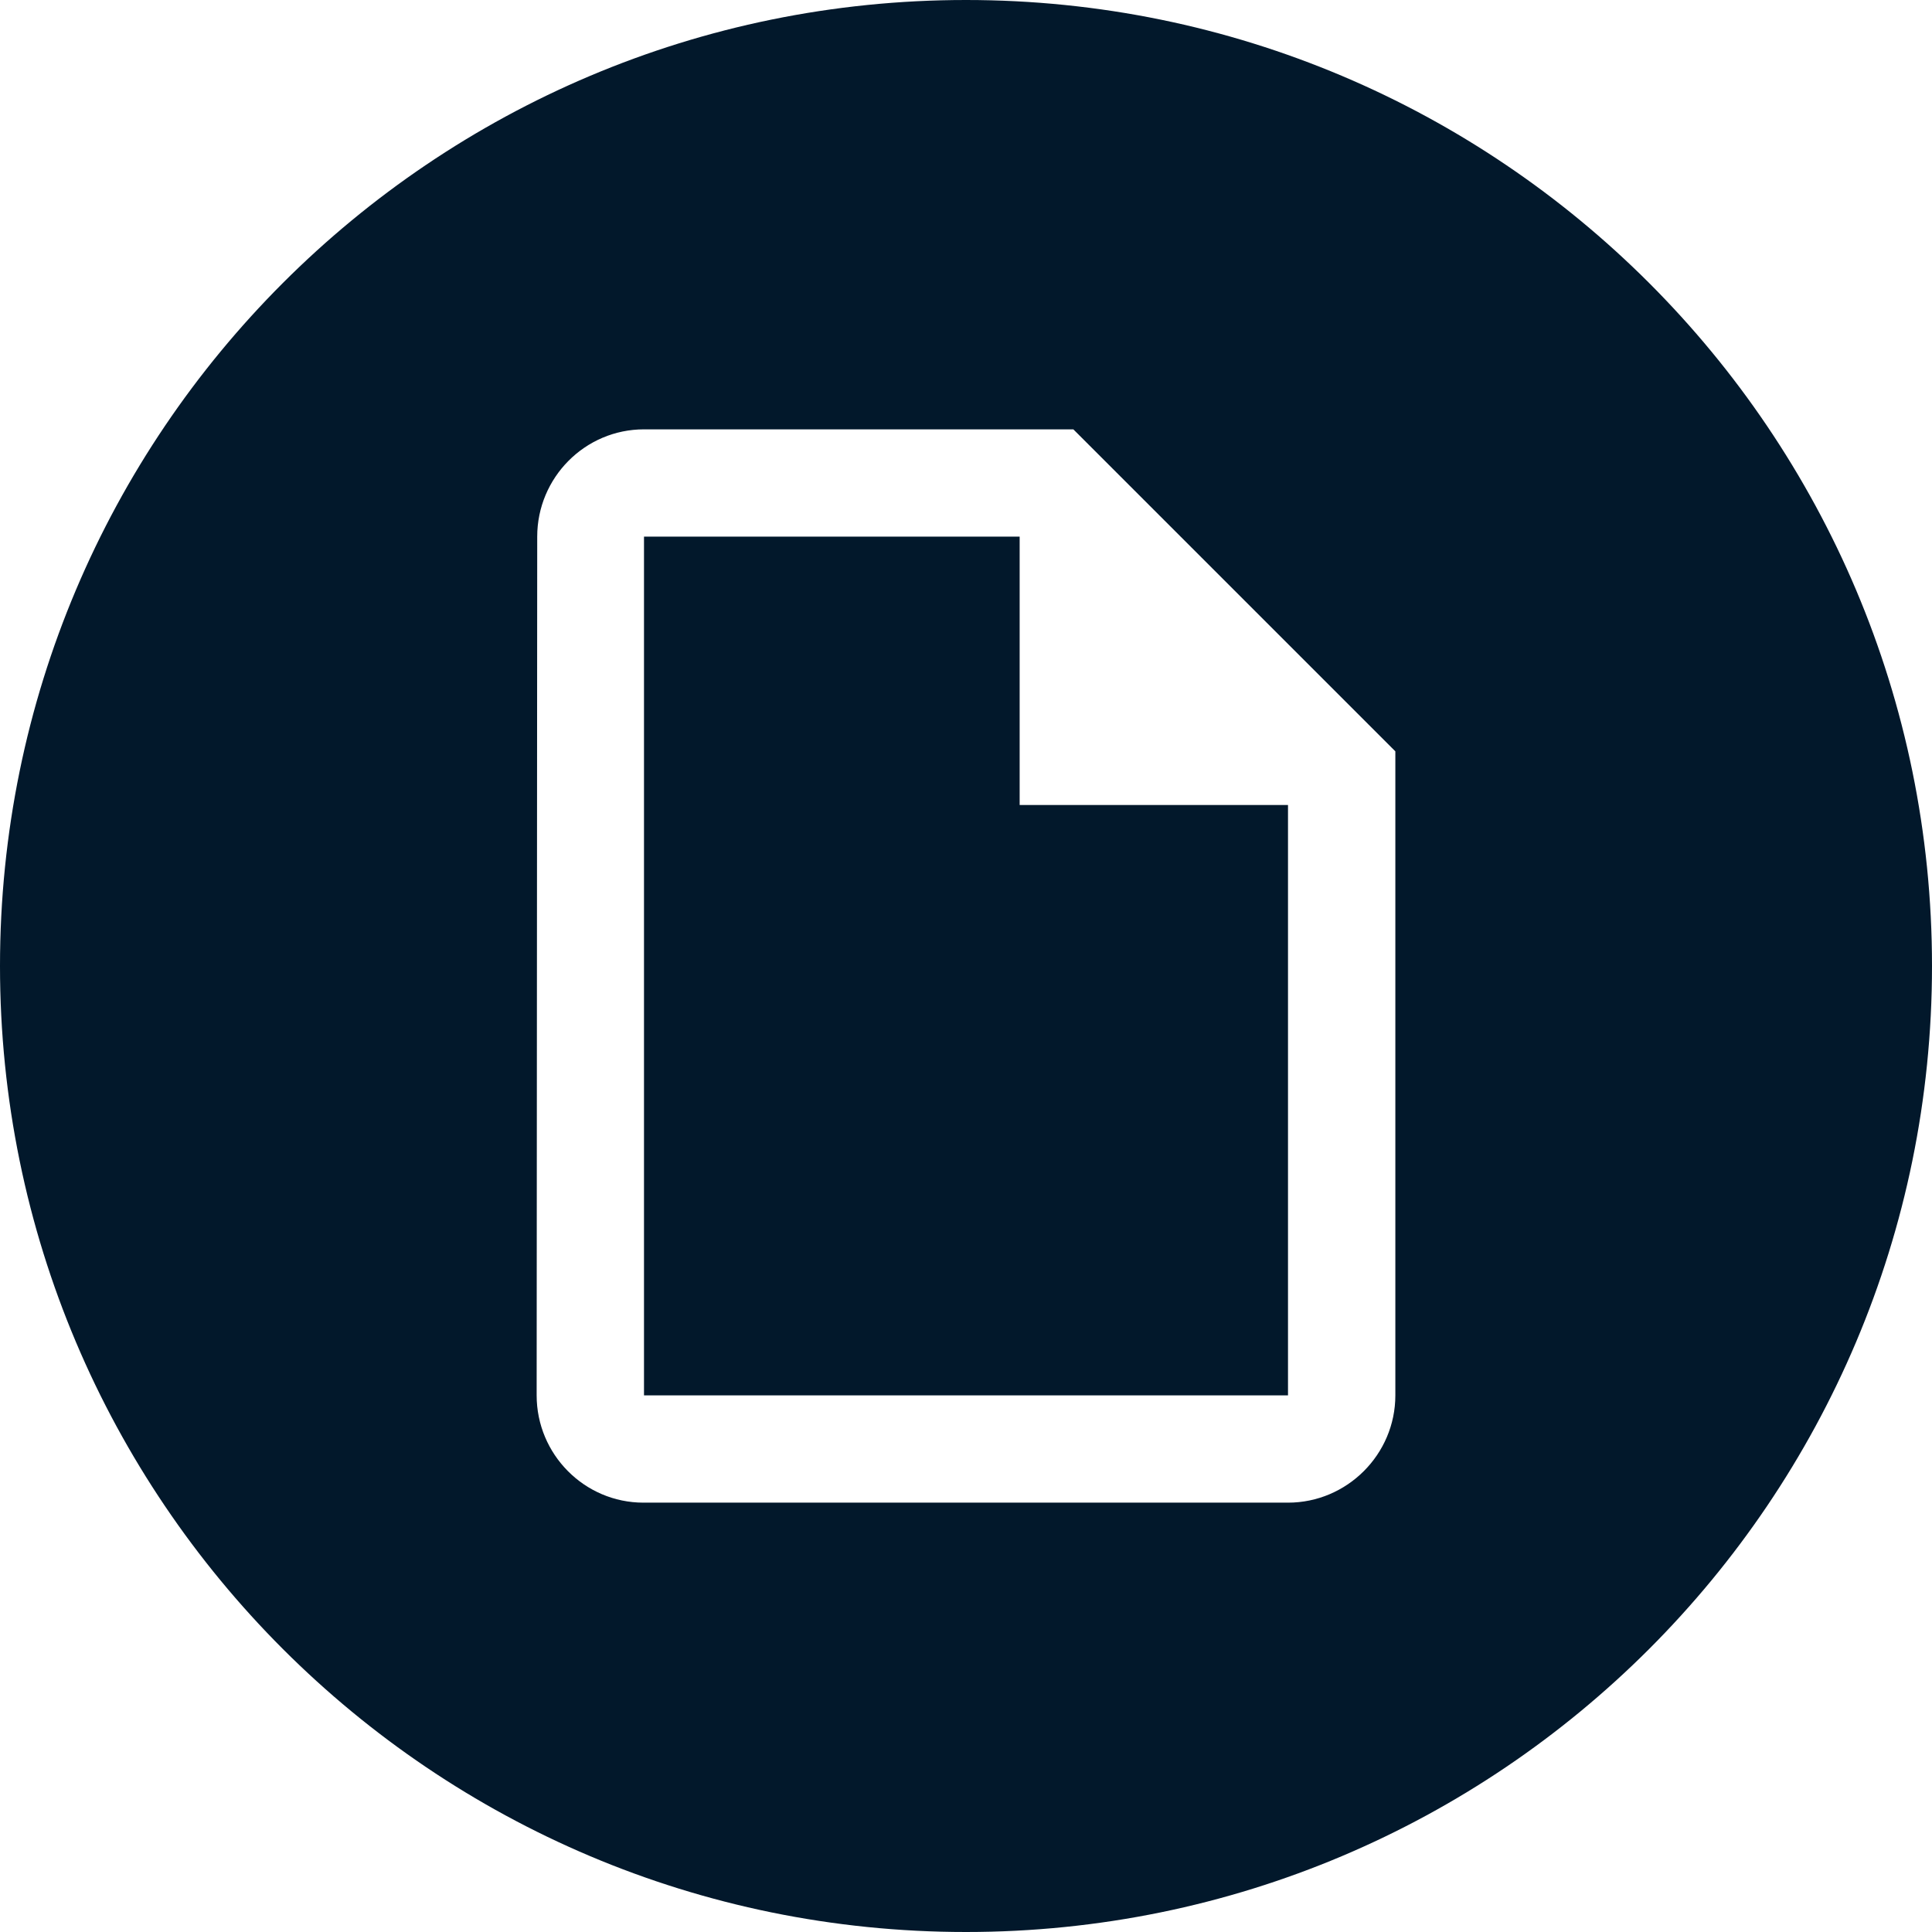 <svg width="48" height="48" viewBox="0 0 48 48" fill="none" xmlns="http://www.w3.org/2000/svg">
<path fill-rule="evenodd" clip-rule="evenodd" d="M24 48C37.255 48 48 37.255 48 24C48 10.745 37.255 0 24 0C10.745 0 0 10.745 0 24C0 37.255 10.745 48 24 48ZM16 10.667H26.667L34.667 18.667V34.667C34.667 36.133 33.467 37.333 32 37.333H15.987C14.52 37.333 13.333 36.133 13.333 34.667L13.347 13.333C13.347 11.867 14.533 10.667 16 10.667ZM25.333 13.333H16V34.667H32V20H25.333V13.333Z" fill="#02182B"/>
</svg>
